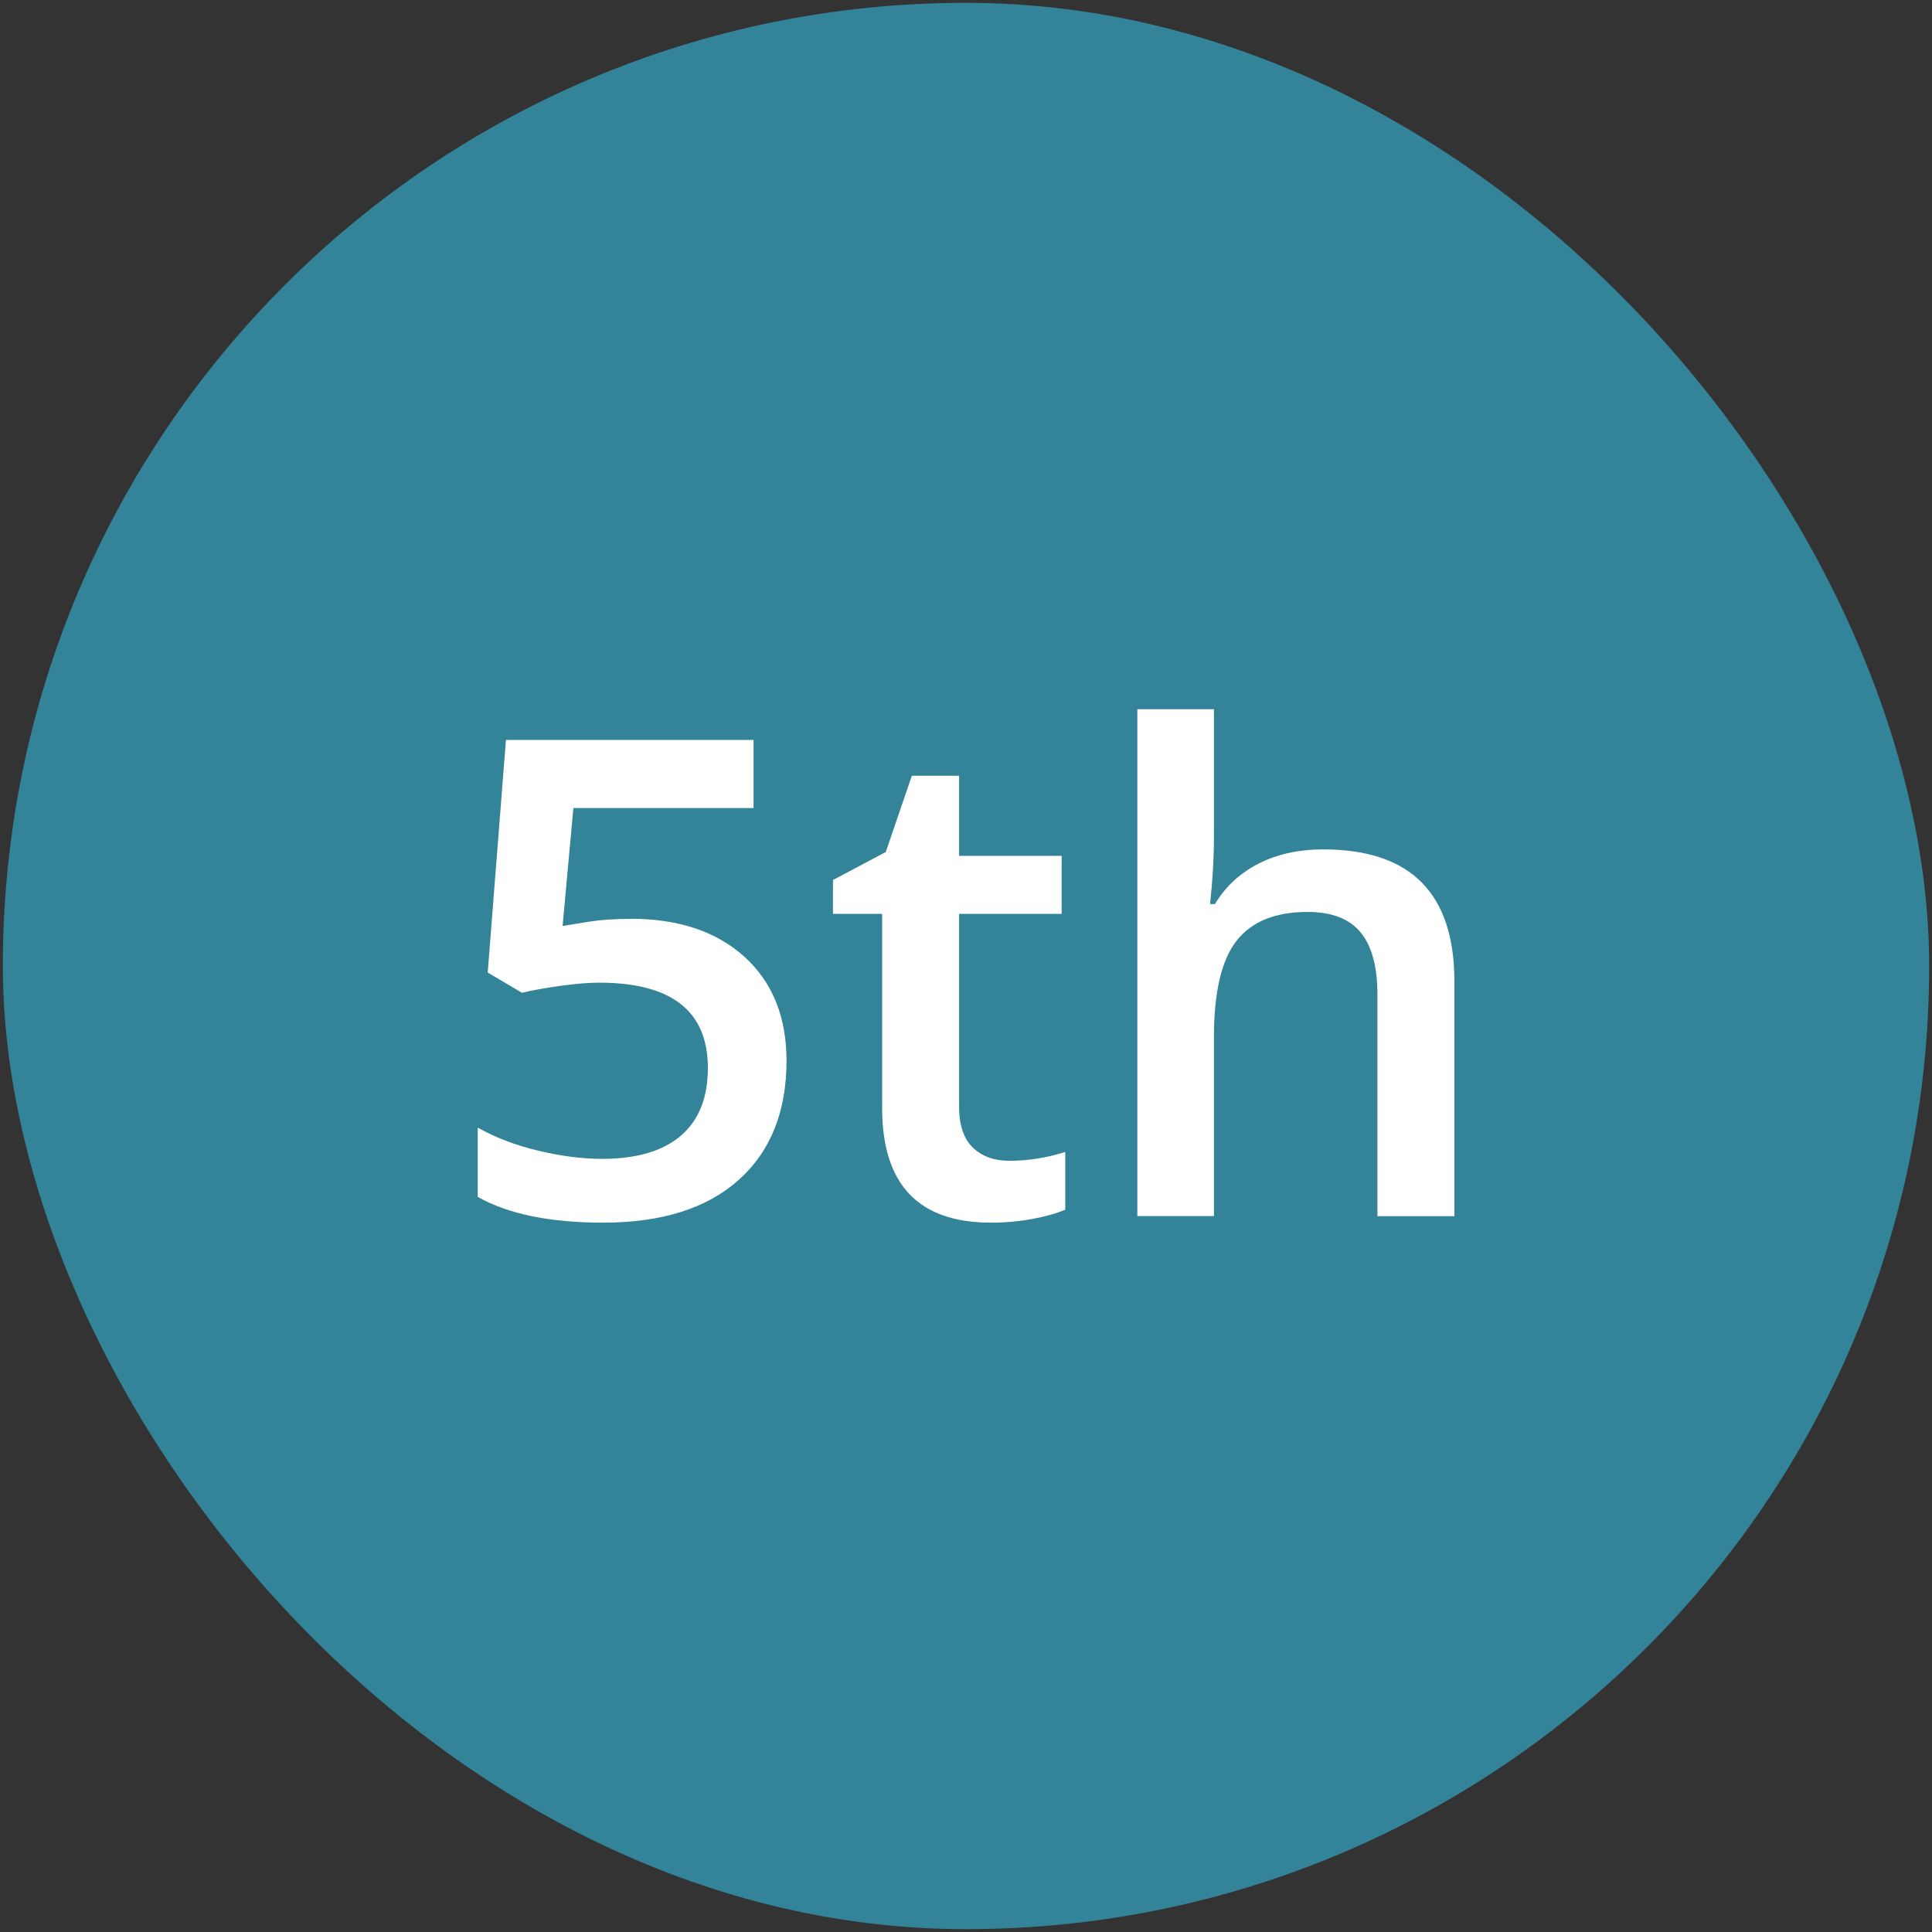 <?xml version="1.0" encoding="UTF-8"?>
<svg xmlns="http://www.w3.org/2000/svg" id="Layer_1" data-name="Layer 1" viewBox="0 0 170.5 170.5">
  <rect x="0" y="0" width="170.5" height="170.5" fill="#333333" stroke="none"/>
  <defs>
    <style>
      .cls-1 {
        fill: #fff;
      }

      .cls-2 {
        fill: #338399;
      }
    </style>
  </defs>
  <rect class="cls-2" x=".25" y=".25" width="170" height="170" rx="85" ry="85"></rect>
  <g>
    <path class="cls-1" d="M55.64,81.08c4.23,0,7.59,1.12,10.06,3.36,2.47,2.24,3.71,5.3,3.71,9.17,0,4.48-1.4,7.99-4.21,10.51-2.81,2.52-6.8,3.78-11.97,3.78-4.7,0-8.38-.76-11.07-2.27v-6.12c1.55.88,3.33,1.56,5.35,2.04,2.01.48,3.88.72,5.61.72,3.05,0,5.37-.68,6.96-2.04,1.59-1.36,2.39-3.35,2.39-5.98,0-5.02-3.2-7.53-9.6-7.53-.9,0-2.01.09-3.33.27-1.32.18-2.48.39-3.48.62l-3.02-1.78,1.61-20.53h21.85v6.01h-15.9l-.95,10.41c.67-.11,1.49-.25,2.46-.4s2.15-.23,3.55-.23Z"></path>
    <path class="cls-1" d="M89.07,102.44c1.65,0,3.3-.26,4.94-.78v5.09c-.75.33-1.71.6-2.89.82s-2.4.33-3.67.33c-6.4,0-9.6-3.37-9.6-10.12v-17.13h-4.34v-2.99l4.66-2.47,2.3-6.73h4.17v7.07h9.05v5.12h-9.05v17.02c0,1.63.41,2.83,1.22,3.61.81.78,1.88,1.16,3.21,1.16Z"></path>
    <path class="cls-1" d="M128.34,107.33h-6.78v-19.55c0-2.45-.49-4.28-1.48-5.49-.99-1.21-2.55-1.81-4.7-1.81-2.84,0-4.92.85-6.25,2.54-1.33,1.7-2,4.54-2,8.52v15.78h-6.76v-44.73h6.76v11.35c0,1.82-.12,3.77-.34,5.84h.43c.92-1.53,2.2-2.72,3.84-3.56,1.64-.84,3.55-1.26,5.73-1.26,7.7,0,11.56,3.88,11.56,11.64v20.73Z"></path>
  </g>
</svg>
